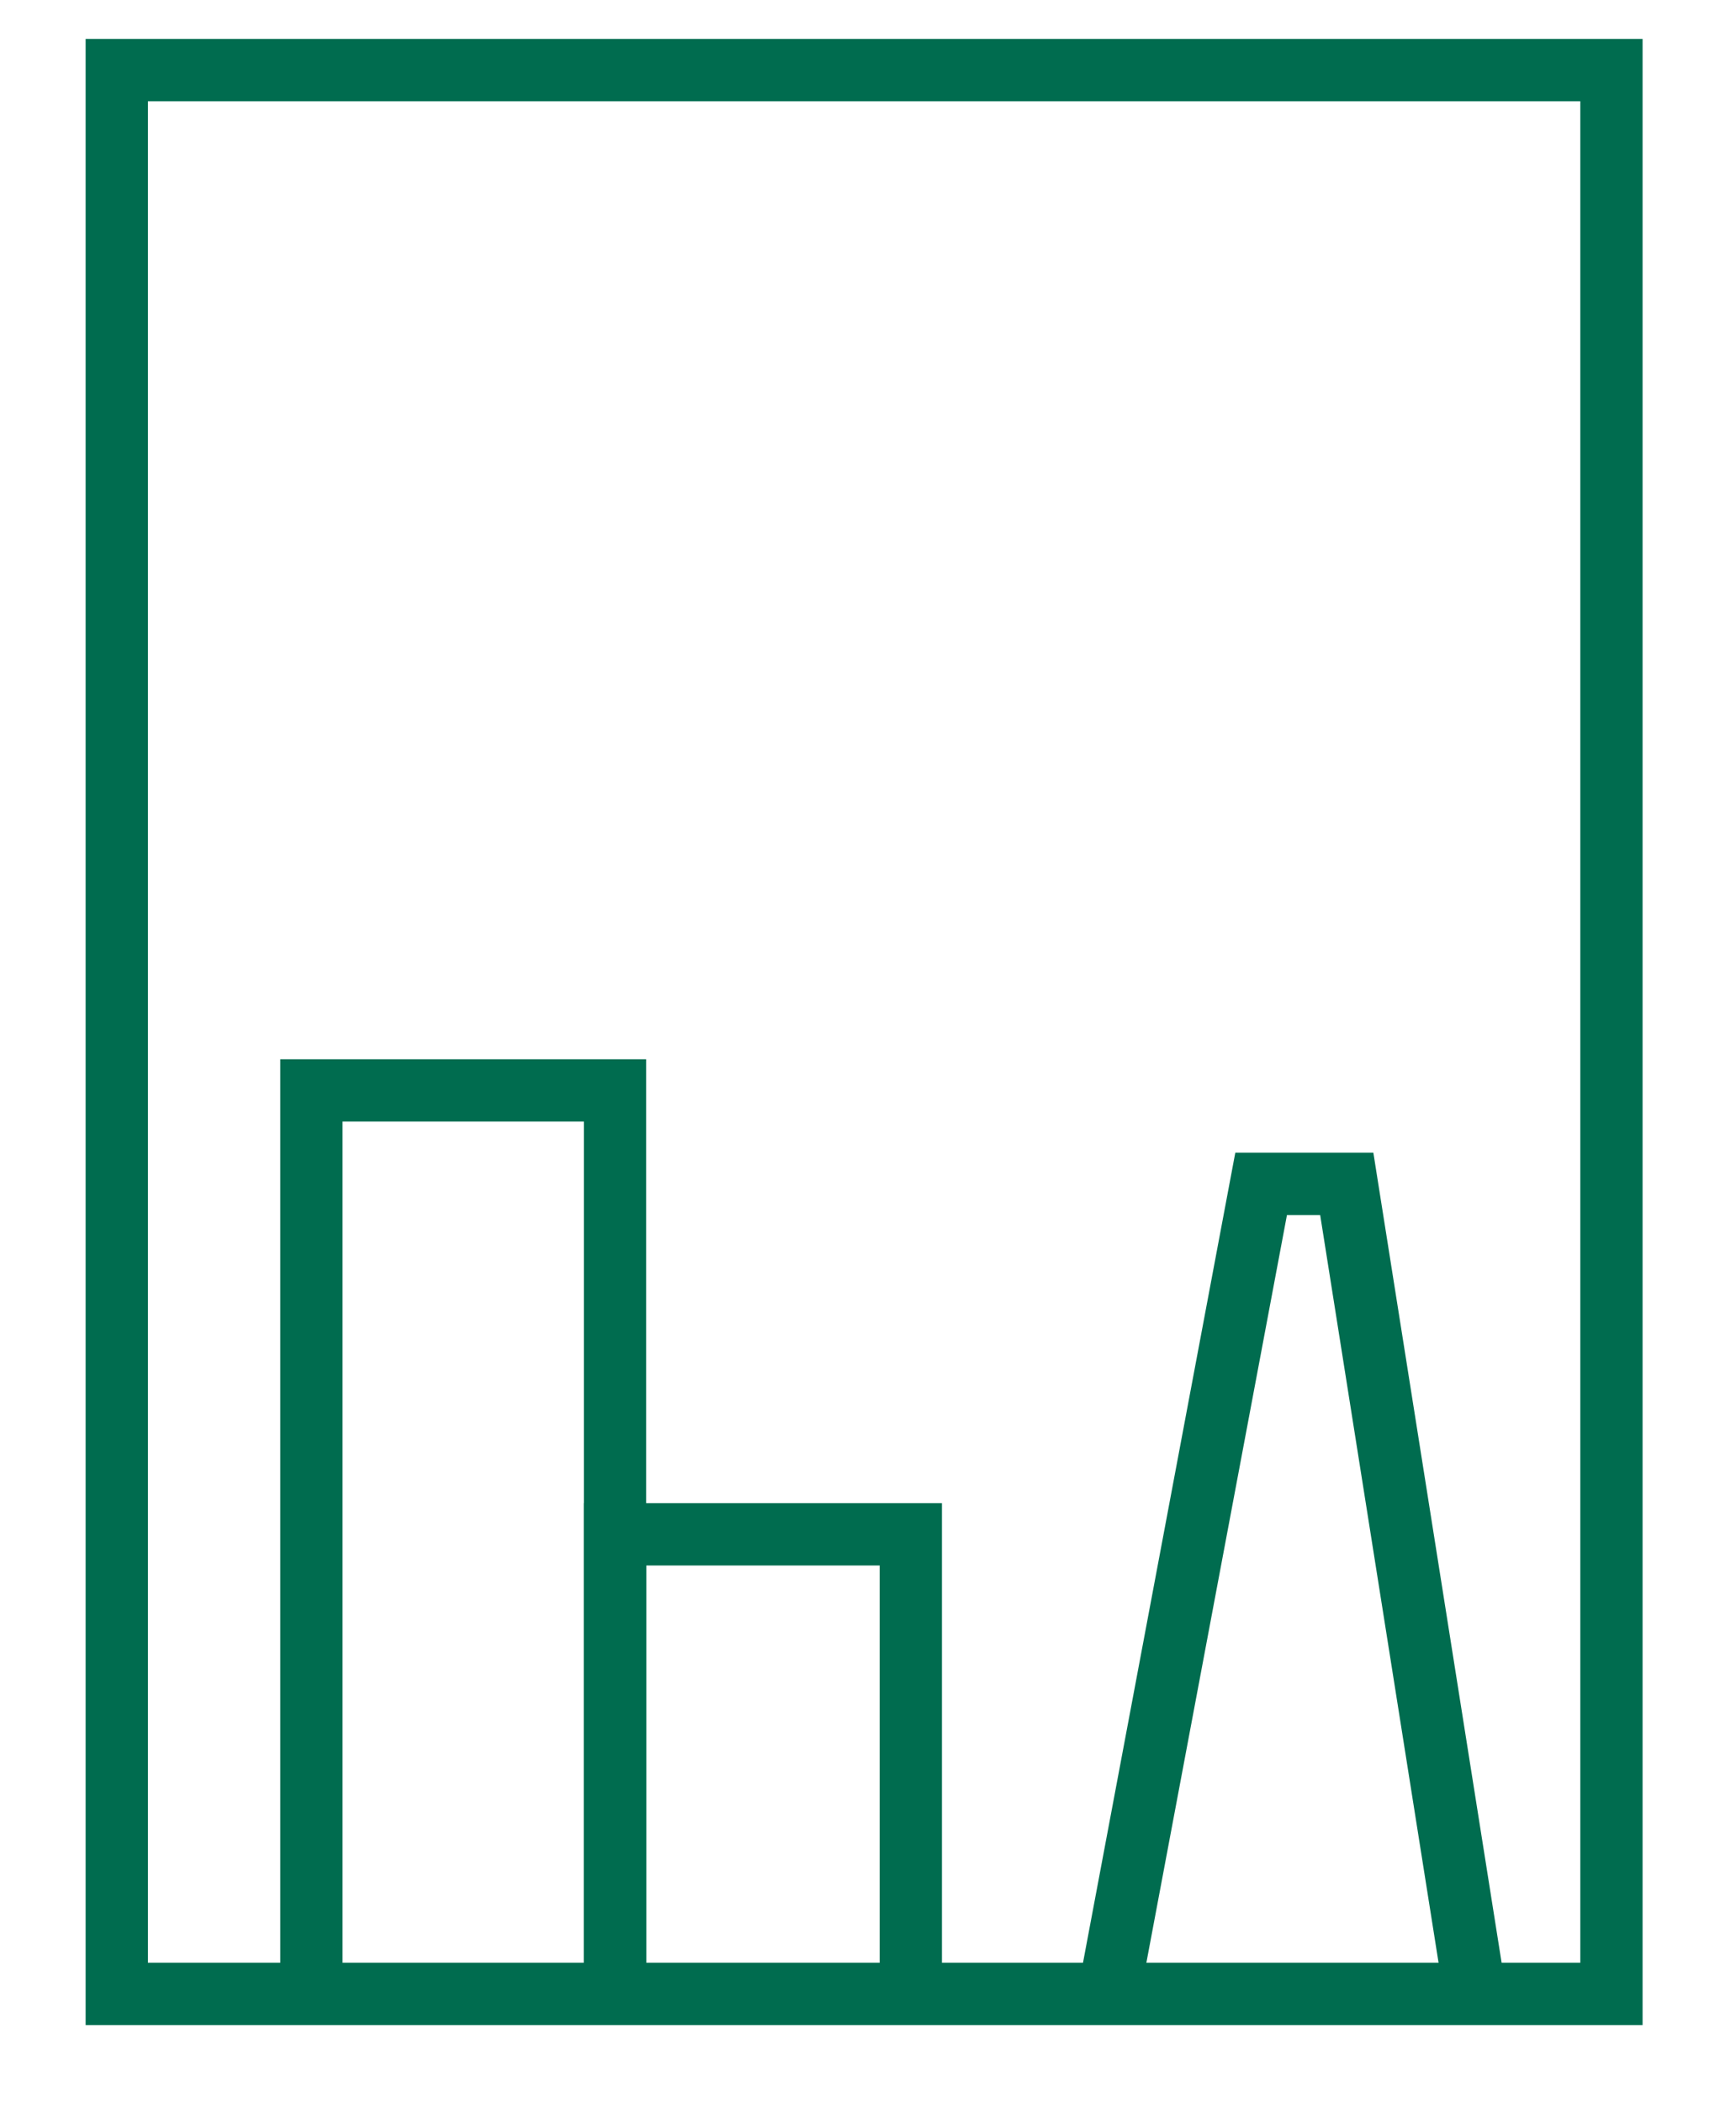 <?xml version="1.0" encoding="UTF-8"?> <svg xmlns="http://www.w3.org/2000/svg" version="1.1" viewBox="0 0 22.3 27"><defs><style> .cls-1 { fill: none; stroke: #006c4f; stroke-linecap: round; stroke-miterlimit: 10; stroke-width: .8px; } </style></defs><g><g id="Layer_1"><rect class="cls-1" x="1.5" y=".9" width="19.2" height="24.7"></rect><polyline class="cls-1" points="4 25.3 4 14 7.9 14 7.9 25.3"></polyline><polyline class="cls-1" points="7.9 25.3 7.9 19.7 11.7 19.7 11.7 25.3"></polyline><polyline class="cls-1" points="14.3 25.3 16.2 15.2 17.3 15.2 18.9 25.3"></polyline></g></g></svg> 